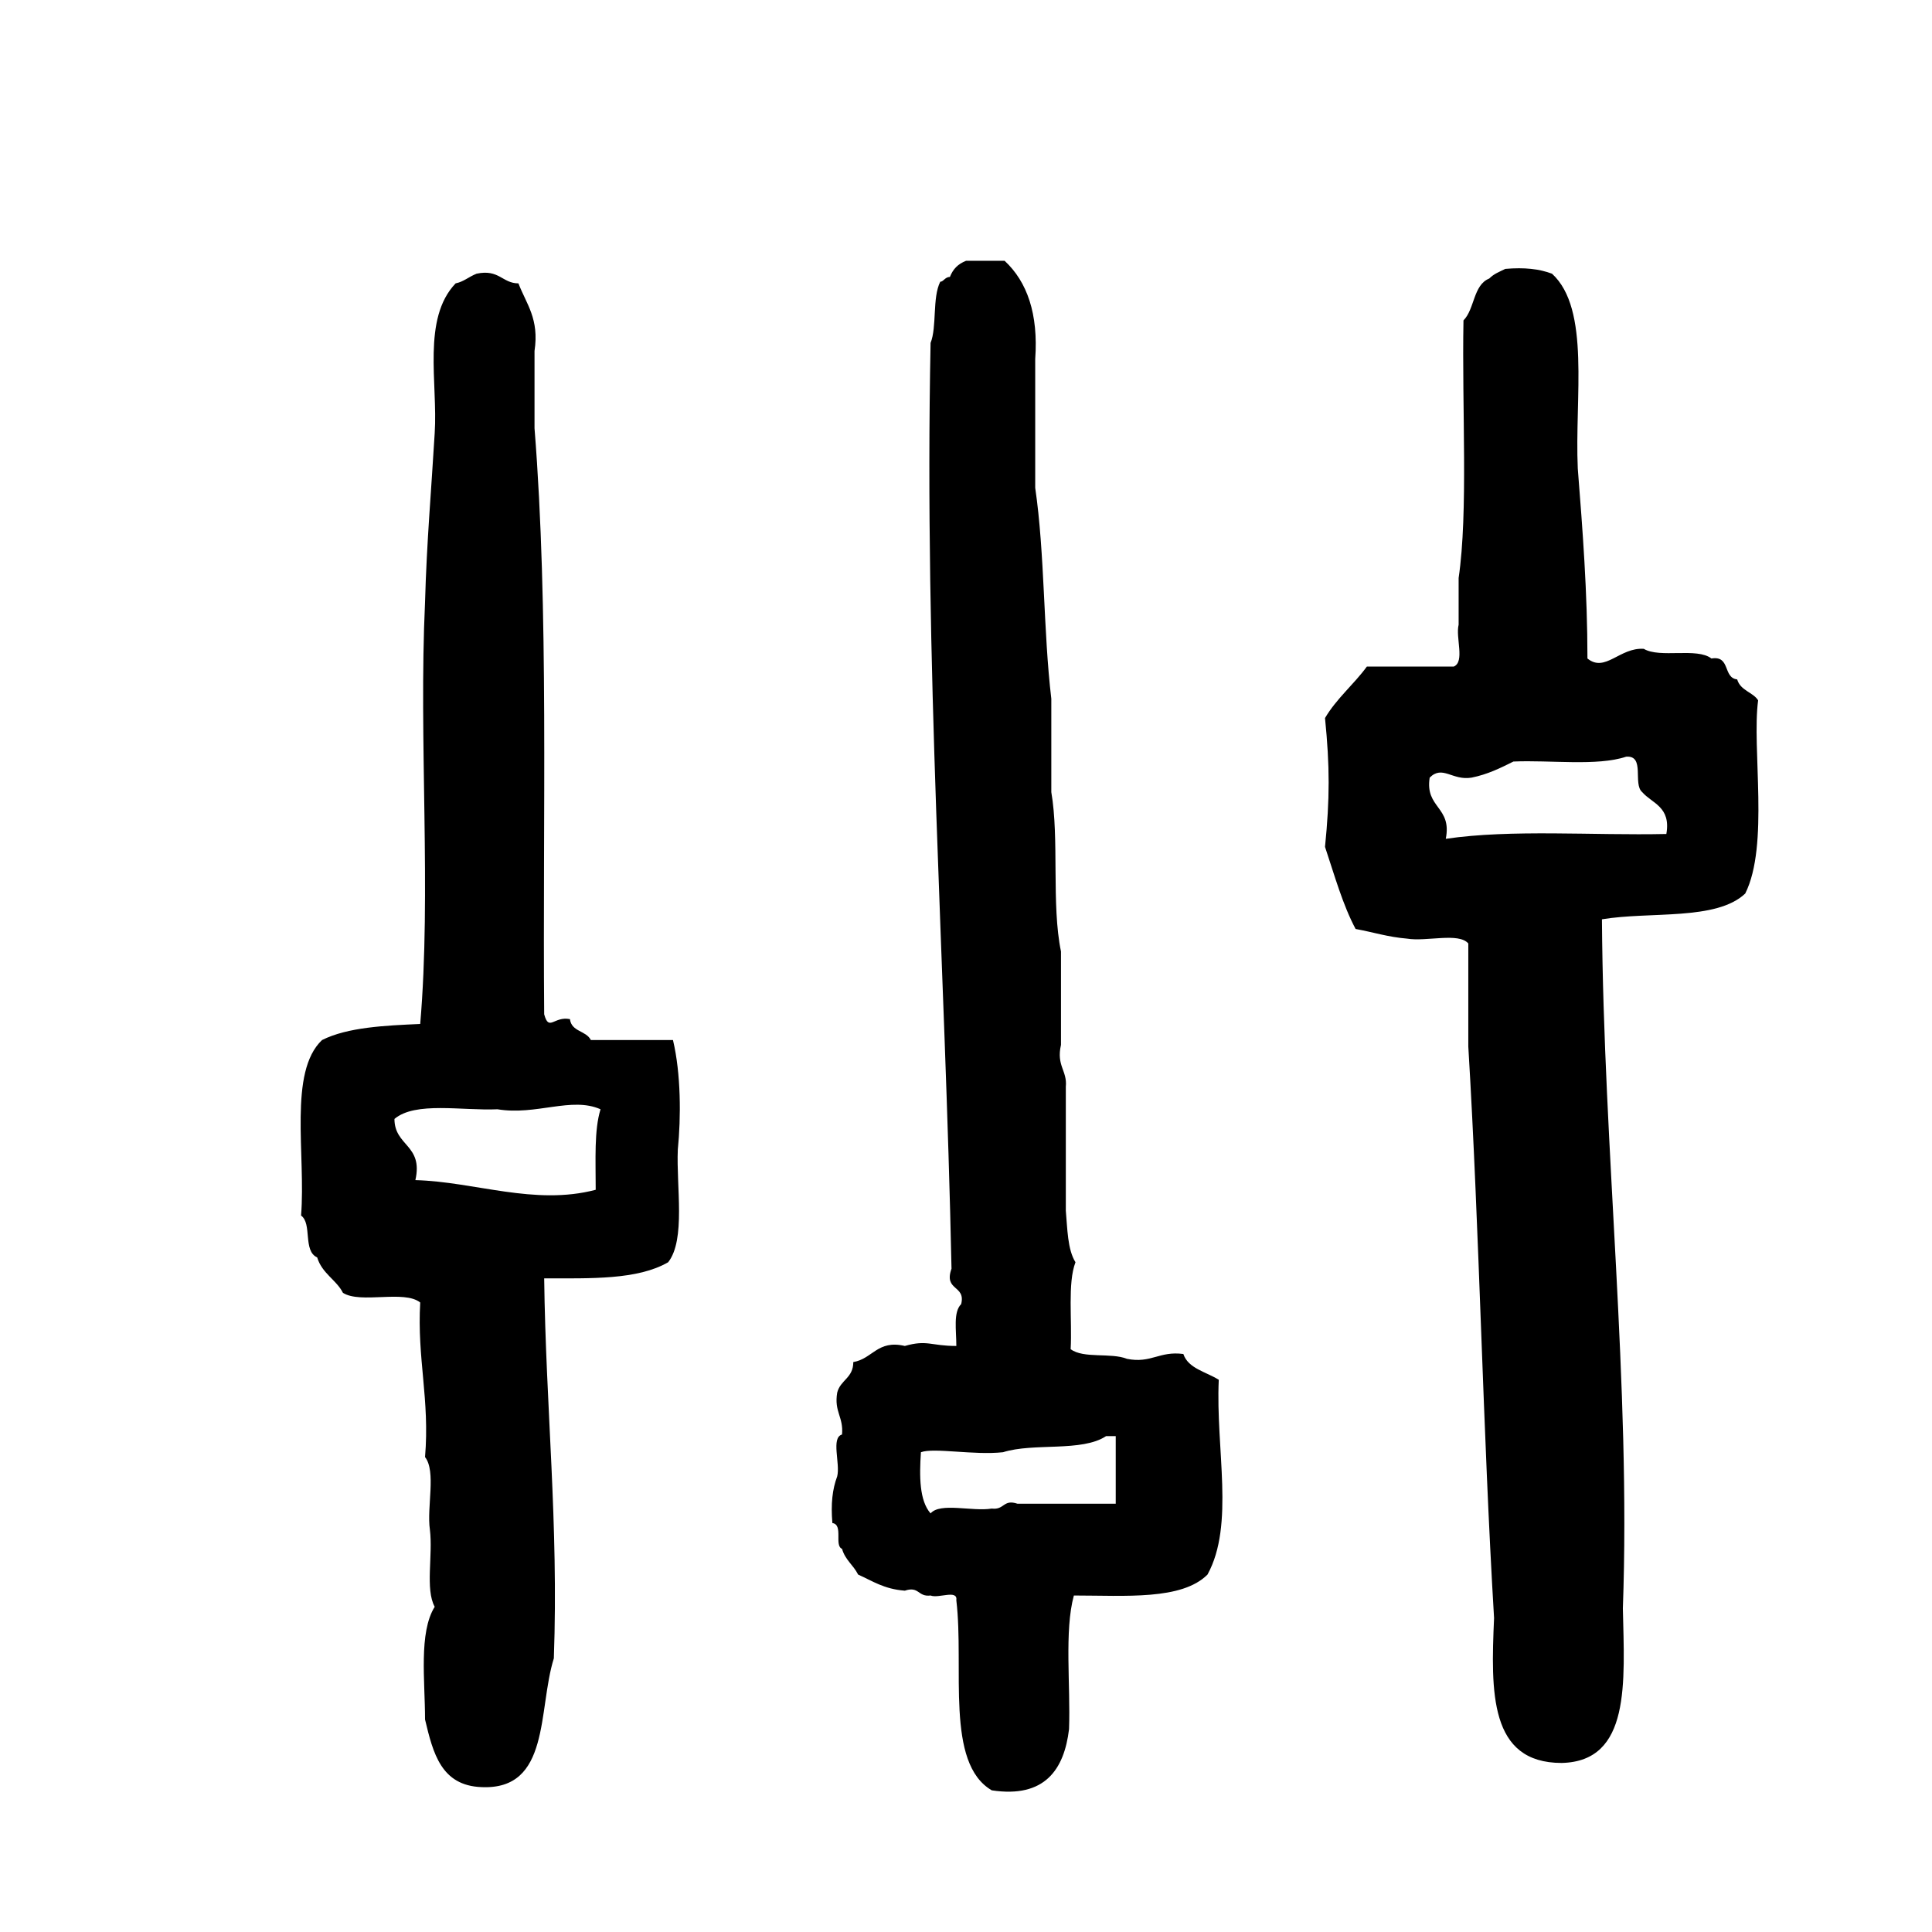 <?xml version="1.0" encoding="utf-8"?>
<svg version="1.1" xmlns="http://www.w3.org/2000/svg" width="120px" height="120px" viewBox="0 0 120 120">
<path fill="currentColor" d="M75.7,85.7c-0.8-0.5-1.9-0.7-2.2-1.601C72,83.9,71.5,84.7,70,84.4c-1-0.4-2.7,0-3.5-0.601c0.1-1.8-0.2-4.1,0.3-5.399
c-0.5-0.801-0.5-2.101-0.6-3.2v-7.7c0.1-1-0.601-1.3-0.3-2.6v-5.8c-0.601-2.9-0.101-7-0.601-9.9v-5.8c-0.5-4.2-0.399-9-1-13.1v-8
c0.2-2.8-0.5-4.8-1.9-6.1H60c-0.5,0.2-0.8,0.5-1,1c-0.3,0-0.4,0.3-0.6,0.3c-0.5,1-0.2,2.8-0.6,3.8c-0.4,20,0.9,38.4,1.3,57.5
c-0.5,1.4,0.9,1,0.6,2.2c-0.5,0.5-0.3,1.6-0.3,2.6c-1.6,0-1.8-0.399-3.2,0c-1.7-0.399-2,0.801-3.2,1c0,1-0.8,1.101-1,1.9
c-0.2,1.2,0.4,1.5,0.3,2.6C51.6,89.3,52.2,90.9,52,91.7c-0.3,0.8-0.4,1.7-0.3,2.899c0.7,0.101,0.1,1.4,0.6,1.601
c0.2,0.7,0.7,1,1,1.6c0.9,0.4,1.6,0.9,2.9,1c0.9-0.3,0.8,0.4,1.6,0.3c0.5,0.2,1.7-0.399,1.6,0.301c0.5,4.199-0.7,10.1,2.2,11.8
c3.3,0.5,4.5-1.3,4.8-3.8c0.1-2.7-0.301-6.101,0.3-8.301c3.2,0,6.7,0.301,8.3-1.3C76.7,94.7,75.5,90,75.7,85.7z M69.3,93.4h-6.1
c-0.9-0.301-0.8,0.399-1.6,0.3c-1.2,0.2-3.2-0.4-3.8,0.3c-0.7-0.8-0.7-2.3-0.6-3.8c0.8-0.3,3.3,0.2,5.1,0c1.9-0.601,4.9,0,6.4-1
h0.6V93.4z M109.2,43.5c-0.3-0.5-1.101-0.6-1.3-1.3c-0.9-0.1-0.4-1.5-1.601-1.3c-0.899-0.7-3.2,0-4.2-0.6
c-1.5-0.1-2.399,1.5-3.5,0.6c0-4.1-0.3-8-0.6-11.8c-0.2-4.4,0.8-9.9-1.6-12.1c-0.801-0.3-1.7-0.4-2.9-0.3c-0.4,0.2-0.7,0.3-1,0.6
c-1,0.4-0.9,1.9-1.6,2.6c-0.101,5.5,0.3,11.9-0.301,16v2.9c-0.199,0.8,0.4,2.3-0.3,2.6H84.9c-0.801,1.1-1.9,2-2.601,3.2
c0.3,3,0.3,5,0,8c0.601,1.8,1.101,3.6,1.9,5.1c1.1,0.2,2,0.5,3.2,0.6c1.199,0.2,3.199-0.4,3.8,0.3V65
c0.7,11.6,0.899,23.8,1.6,35.5c-0.2,4.6-0.3,9,4.2,9c4.3-0.1,3.9-5,3.8-9.6c0.5-13.9-1.2-28.4-1.3-42.8c3-0.5,7.1,0.1,8.9-1.6
C109.9,52.5,108.8,46.5,109.2,43.5z M103.5,51.8c-4.6,0.1-9.6-0.3-13.7,0.3c0.4-2-1.3-1.9-1-3.8c0.8-0.8,1.4,0.2,2.601,0
c1-0.2,1.8-0.6,2.6-1c2.3-0.1,5.2,0.3,7-0.3c1.2-0.1,0.4,1.7,1,2.2C102.6,49.9,103.8,50.1,103.5,51.8z M41.8,64.6h-5.1
c-0.3-0.6-1.2-0.5-1.3-1.3c-1-0.2-1.3,0.8-1.6-0.3c-0.1-12.3,0.3-25.1-0.6-36.4v-4.8c0.3-2-0.5-2.9-1-4.2c-1,0-1.2-0.9-2.6-0.6
c-0.5,0.2-0.8,0.5-1.3,0.6c-2.1,2.2-1.1,6.2-1.3,9.3c-0.2,3.4-0.5,6.8-0.6,10.5c-0.4,8.6,0.4,18-0.3,26.2c-2.2,0.1-4.5,0.2-6.1,1
c-2.1,2-1,7.101-1.3,10.9c0.7,0.5,0.1,2.2,1,2.6c0.3,1,1.2,1.4,1.6,2.2c1.1,0.7,3.8-0.2,4.8,0.601c-0.2,3.5,0.6,6,0.3,9.6
c0.7,0.9,0.1,3.1,0.3,4.5c0.2,1.6-0.3,3.7,0.3,4.8c-1,1.601-0.6,4.601-0.6,7c0.5,2.101,1,4.101,3.5,4.2c4.3,0.2,3.5-4.8,4.5-8
c0.3-8.4-0.5-15.6-0.6-23.6c2.9,0,5.8,0.1,7.7-1c1.1-1.4,0.5-4.7,0.6-7C42.3,69.4,42.3,66.7,41.8,64.6z M37,73.9
c-3.8,1-7.5-0.5-11.2-0.601c0.5-2.2-1.3-2.1-1.3-3.8c1.3-1.1,4.2-0.5,6.4-0.6c2.4,0.399,4.6-0.801,6.4,0C36.9,70.2,37,72,37,73.9z
"/>
</svg>
